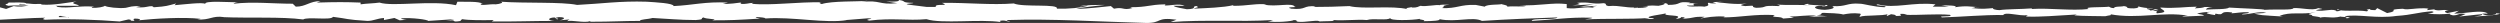 <?xml version="1.0" encoding="UTF-8"?> <svg xmlns="http://www.w3.org/2000/svg" id="Layer_1" data-name="Layer 1" viewBox="0 0 544.83 5"><rect x="0" y="0" width="544.83" height="5" fill="#333333" stroke="none"/><defs><style> .cls-1 { fill: #fff; stroke-width: 0px; } </style></defs><path class="cls-1" d="m529.4,1.87c.12.01.22.01.34.03-.14-.02-.25-.03-.34-.03Zm9.85,1.74c1.9-.13,4.97-.26,5.58-.64l-.93-.09c.24.09-.04.29-.48.35-1.66.31-2.39-.13-2.45-.26h1.22c-1.22-.95-4.91,0-7.36,0l1.04-.63-2.51.51c-.56-.13-.92-.51.3-.57-1.78-.32-1.53.19-3.06-.13-.19,0-.07-.06.06-.13l-1.72.19c.27-.1-.17-.36.46-.34-2.83-.28-4.63.43-5.76.04-3.96.19-.27.38-3.41.94l-2.15-1.08-.43.44c-.43,0-1.29,0-1.17-.25-1.65.32.31.19-.67.51-2.15-.38-5.83.19-6.32-.51-.74.32,2.02.25-.25.51-.67-.76-2.63.12-4.54-.19.62-.38,2.46-.19.49-.51-1.16.63-3.8-.13-5.39,0-.07.51-3.56.19-6.32.38.18-.19-5.08-.32-7.68-.5-.52.44-3.13.31-5.03.44.07-.32.43-.45,1.48-.57h-1.78c-.43.19-.98.25-2.15.31l.43-.37c-2.39,0-4.85.44-7.91.18-.19.38,2.45,1.02-.8,1.27-.12-.17-.23-.5.4-.61-.35.04-.87.15-1.32.04l1.29-.32c-1.42-.12-.74.26-1.85.26,0-.32-.85-.19-.67-.45.31,0,.98.13,1.41,0-1.29,0-2.82-.25-3.31-.44.12.19,0,.38-.92.44-2.4,0-.8-.31-2.21-.5-.55.19-2.09,0-2.15.44-.67,0-.86-.19-1.1-.31-1.23.18-5.83,0-4.42.5h.12c-4.05.44-8.47-.25-12.51,0v-.13c-2.4.19-5.34.13-7.06.38-.74,0-1.66-.25-1.35-.44-1.84.13-2.03.25-4.72,0,1.83-.25-.62-.25,1.9-.19-2.4-.12-2.95-.38-5.52,0,.85-.38-1.79-.44-2.95-.38l1.66.26h-3.56l.61-.51c-4.91-.57-8.83,1.01-12.58,0-1.29.32,2.64.25,1.48.63-2.27-.06-4.61-.76-5.28-.76-3.07-.25-2.89.7-6.14.51.43.19.8.63-1.59.82-2.27-.06-2.76-.69-1.35-.88.55,0,.8,0,.8.12.73,0,1.65-.12.79-.31l-.3.19c-1.11-.19-4.24-.13-3.5-.45-1.72.19-.74.26.55.38-2.88-.25-4.54,0-7.48-.19.49.07.92.32.43.32-4.36-.19-1.91.31-4.91.38-1.66-.25.61-.63-2.4-.38-1.84-.19-.36-.44.37-.57-2.7.32-5.09-.19-6.62-.25l1.41-.13c-.86.06-1.54.06-2.27.06l.79.32c-.85,0-1.53,0-1.53-.19-.86.25.68.57-1.04.89-1.11-.19-3.44.18-3.81-.26,3.5.13-.36-.44,2.58-.5h-2.15c-.12,0,.13-.07.37-.13-3.37-.38-1.53.51-5.03.51.43-.26-.8-.51-1.35-.45,1.41,0,.67.45-.61.64-2.21-.19-2.46.12-3.62.12h1.35c-.43.38-1.6.32-3.13.38-.13-.19,1.41-.13.86-.25-1.72.44-3.93-.44-6.32-.19-1.11-.19-.13-.51-1.11-.63-2.7.31-2.94-.38-5.76-.07.79.32.98.26-1.05.57l4.66-.25-3,.51c1.41,0,3-.19,3.8-.19-1.41.25-1.29.19-.61.5-1.9-.5-3.8.32-6.07,0v-.88c-3.32-.38-5.9.44-10.25.25l1.41.13c-.61.31-2.7,0-4.11.19.12-.32-.74-.38-1.35-.57.06.19-3.19,0-3.56.57l-1.96-.38c-3.5-.13-3.99.82-7.43.69,1.05-.31-.49-.5,1.72-.76-1.1,0-2.15,0-2.15.13-.67-.19-3.13.38-4.17.13-.49.12-.61.44-1.9.37-.09,0-.05-.06-.01-.1-.17.11-1.9.19-.85.48-3.5-.88-9.69.07-12.76-.69-2.46.13-5.46.19-7.67.19.12-.06,0-.13.43-.13-3.07-.25-1.9.82-5.4.51-1.78-.44,1.84-.26.73-.44-.49-.95-4.23.12-6.62-.45h.55c-1.78-.38-4.42.32-7.36.26,0,0,.12-.07,0-.13-2.03.51-5.83.63-8.65.76.86-.38,1.29-.19.73-.57-1.29,0,.37.63-2.15.69-.79-.19-2.63-.38-2.88-.75h2.4c-1.23-.57-3.14,0-4.36-.07l.18-.25c-3.68.06-3.74.63-7.67.63l.43.19c-2.14.57-1.78-.31-3.99.13l-.67-.57c-1.41.13-4.97.57-7.55.63,1.48-.44,4.42-.63,6.26-.88-1.41,0-4.78,0-5.52.31.55,0,1.29-.19,1.84-.12-1.72.44-3.99.69-6.81.63.49-1.14-7.3-.25-9.39-1.14-4.97.38-9.88-.19-15.64-.13,2.08.89-1.72,0-1.35.89h-1.97l-4.11-.51c-.98-.25,1.29-.19,1.17-.38-2.95-.06-1.23-.38-3.19-.63.43.32-1.05.44-2.7.32l2.39.38c-4.11.44-3.56-.76-7.73-.26l1.29-.25c-2.15.19-7.86,0-10,.7-.37-.13-.86-.32.06-.38-5.09-.13-11.35.76-15.34.31l.37-.19c-.99,0-1.66.38-2.83.19.07-.06.37-.19,0-.25-.49.06-2.51.38-3.8.25l1.11-.25c-4.97-.25-7.67.57-11.85.76,0-.63-3.92-.82-5.89-.95-5.79-.19-9.83.44-15.15.7-3.32-.7-11.29-.32-16.63-.7.8.13-.12.51-1.1.57-1.23-.13-3.5.44-3.26-.13h.43c-.92-.57-3.56-.38-5.52-.44l-.31.76c-5.27-1.14-13.8.38-16.68-.57-1.29.19-2.83.19-4.11.38v-.38c-3.44-.13-5.22-.13-9.58,0l.86-.32c-2.45,0-3.13,1.21-5.4,1.21l-.67-.64c-4.3,0-8.65-.5-12.89,0,.07-.06.19-.25.92-.31-1.94,0-7.37-.42-7.1.35-.47-.41-4.51.1-6.7.28l.37-.38c-1.97.51-2.03.63-4.73.82-.53,0-.57-.2-.12-.22-1.67-.08-1.42.4-3.87.22l.99-.25c-2.21,0-2.03.13-3.25.38-1.42.19-4.24-.13-4.55-.44-.3.25-1.53.5-2.82.44-.18-.13.31-.25.55-.25-3.68-.26-5.52.44-8.09.06,0-.13-.25-.19-.43-.25h5.09c0-.38-2.4-.45-.49-.95-1.91.25-5.16.88-7.49.69-.12,0-.24-.06-.3-.12h.24c-.55-.07-1.04,0-1.47,0-.74,0-1.23-.13-1.9-.13-.25-.32-2.76-.19-3.93-.19.12.38-1.47.32,0,.7.12-.01.49-.02,1.04-.07h3.38c-.92.19-1.91.38-3.25.13-.62.25-1.29.5-1.66.63C.96,1.83.5,1.71,0,1.6v2.7c3.13-.13,6.48-.39,9.87-.44-.25.13-.92.32,0,.44,5.21-.25,11.16,0,16.2.38l1.9-.44c.43,0,.86.19.37.25,1.96.19.12-.25,1.04-.44,1.1,0,1.47.25.8.38,3.49-.38,9.87-.76,13.55-.32l-.73.13c2.82.19,3.19-.89,5.83-.51h-.49c6.19.26,13-.12,17.73.51.92-.63,6.13.25,6.5-.57,3.56.44,2.52.57,7.49.89,1.35,0,1.96-.51,3.62-.64v.45l2.27-.45,1.16.51,1.54-.13c-.62,0-1.29-.19-1.23-.31,2.39-.19,5.89.31,5.89.57l5.71-.38s-1.11.25-1.84.38c3-.45.55.44,3.31,0-.37-.13.18-.26.24-.38,1.42.25,4.55.25,6.88.19l-.43.31c4.23.06,8.89-.12,13.62-.12-1.72-.13-1.29-.7.06-.76l.55.44c.92-.32-1.47-.19.37-.51,1.78,0,1.17.51.18.7l2.15-.19s-.37.19-.49.38c.86-.32,3.68.44,4.97,0l.12.12c4.73,0,6.88-.18,10.74-.18.06-.38,1.6-.32,2.76-.64,2.82.13,5.95.45,9.39.45,2.39-.19.67-.32,1.78-.57.18.38,3.56.31,1.84.63,4.11,0,5.21-.06,10.43-.38-.55-.13-1.17-.19-.86-.32.89,0,2.07.12,2.03.3,5.79-.44,13.25,1.15,17.79.34h-.25l4.79-.38c2.21.06-1.35.25.31.5,5.15-.63,8.16.07,12.45-.31,3.31,1.07,11.72-.07,16.2.63l-.25-.25c1.17-.26,1.42.12,2.27.18-.12-.19-1.22-.25-.55-.37,9.76-.32,20.13.37,30.13.63,3.68.06,2.08-1.33,6.69-.7l-1.29.51c7.36-.57,15.09,0,22.33-.44-.43.12-.43.25-1.16.25,1.53.38,5.64,0,5.64-.25,1.1,0,.24.25.98.37,1.54.19,3.87-.44,4.66-.12.07,0-.04.03-.21.06,1.36-.09,4.01.01,3.16-.31,2.7.19,5.21-.19,7.36,0,1.41-.45,4.66.19,5.1-.45-.19.64,4.78.51,6.5.19-.55.19,1.47.19.8.51,1.96,0,3.74-.13,3.43-.44,3.62.75,7.24-.64,9.27.38,5.82-.38,11.22-.57,16.44-.76-.18.63-5.77.06-5.58.76,4.97-.26,7.85-.83,12.76-.7,1.29.06-.74.25-1.17.38,4.97-.25,9.57,0,13.99-.32,0,0-.49.13-.92.19.86,0,2.03.13,1.9-.19h-.86c-1.33-.36,2.93-.77,3.56-1.03-1.2.76,4.38.17,2.09,1.22.55,0,1.29-.19,1.17-.38.85,0,1.1.19.24.38,3.13-.19,2.03-.5,4.85-.44,0,.13-.55.19-.86.38,1.41-.25,2.88-.57,5.27-.44-.12.06.13.19-.55.19,4.11,0,7-.76,11.48-.51-1.35.63,1.53.19,1.78.76l2.39-.19-.98-.25c2.08,0,3.99-.38,5.83-.19l-1.6.25,3.99-.13-2.27-.19c2.13-.25-.2-.68,2.5-.5,0,0,2.32.03,3.27.31,1.04-.19,2.14-.38,3.68-.19.43.19-.31.57-.06.7,1.04-.44,4.97-.13,6.25-.63-.43.12-.43.38-.3.44l.86-.38c.98.13,1.1.19.98.38,2.94.06-.92-.7,2.58-.38-.25,0-.13.06-.74.13,3.5.12,6.81-.26,10,0,.98.57-2.82.12-1.72.57,4.37-.12,9.02-.58,13.33-.52.61-.78,3.22.27,5.44.03-.4.08-.53.4-.36.3,3.07.12,6.32-.19,10.98-.45l-.55.19c1.84.19,4.79.13,6.75.19.61-.19,1.72-.19,1.04-.44,6.08,1.14,11.54-.63,16.94.32-.62,0-1.54.19-1.05.19l4.61-.19c-.37-.32-.62-.19-1.54-.45.55-.19,1.9-.38,3.01-.38-2.09.26,0,.57.92.7-.13-.13.18-.19.06-.32,2.39.57.43-.69,3.68-.25l-.18.19c1.22-.06,2.33-.32,3.68-.25.55.38-1.29.19-1.41.5,1.84,0,3.68-.76,5.34-.38-.8.13-1.91.13-2.7.19,1.84.45,2.02.32,3.37.45h-.12l3.13.19-.8-.13c2.33-1.01,4.72-.19,7.85-.82-3.01.63-.49.38-.73.82.79.13,2.02.25,1.65.38,1.48-.38,2.46.25,4.54-.25.13.12,1.6,0,1.23.38,1.9-.13-.43-.26-.31-.45,2.95-.5,6.94.57,11.23-.06,3.68-.25,4.36-.76,7.73-1.01,1.17.25-.92.5-.92.5,1.84.19,3.25.19,4.97,0-.37.13,0,.26.55.38,1.41,0,.92-.5,2.77-.31-.31.12-.74.38-1.42.57,1.66-.13,3.25-.38,4.97-.51.43.25-1.04.38-1.65.51ZM4.22,1.01h-.12c.06-.06.18-.12.31-.19l.06.07c.79,0,1.04,0,1.16.12h-1.41Zm10.8,2.79c-.13-.02-.26-.04-.4-.07h-1.75c-.18-.12,0-.31.49-.25-.2.05.57.15,1.26.25h.4v.07Zm528.58-.95l.29.03c-.06-.02-.16-.03-.29-.03Zm-20-.95s.03,0,.04,0c.07,0,.14,0,.21,0h-.25Zm-37.86-.26s.04,0,.06.01c0-.01.01-.01.01-.01h-.07Zm-48.34,1.65c-.28,0-.57,0-.85,0h0s.86,0,.86,0Zm-150.09,1.4c-.19.01-.36.03-.48.05.14,0,.32-.02.48-.05Zm-120.5-.64s.01-.01.01-.02c-.09,0-.17,0-.25.02h.24Zm-265.6-.13h-2.28c.94.23,1.62.13,2.28,0Z"></path></svg> 